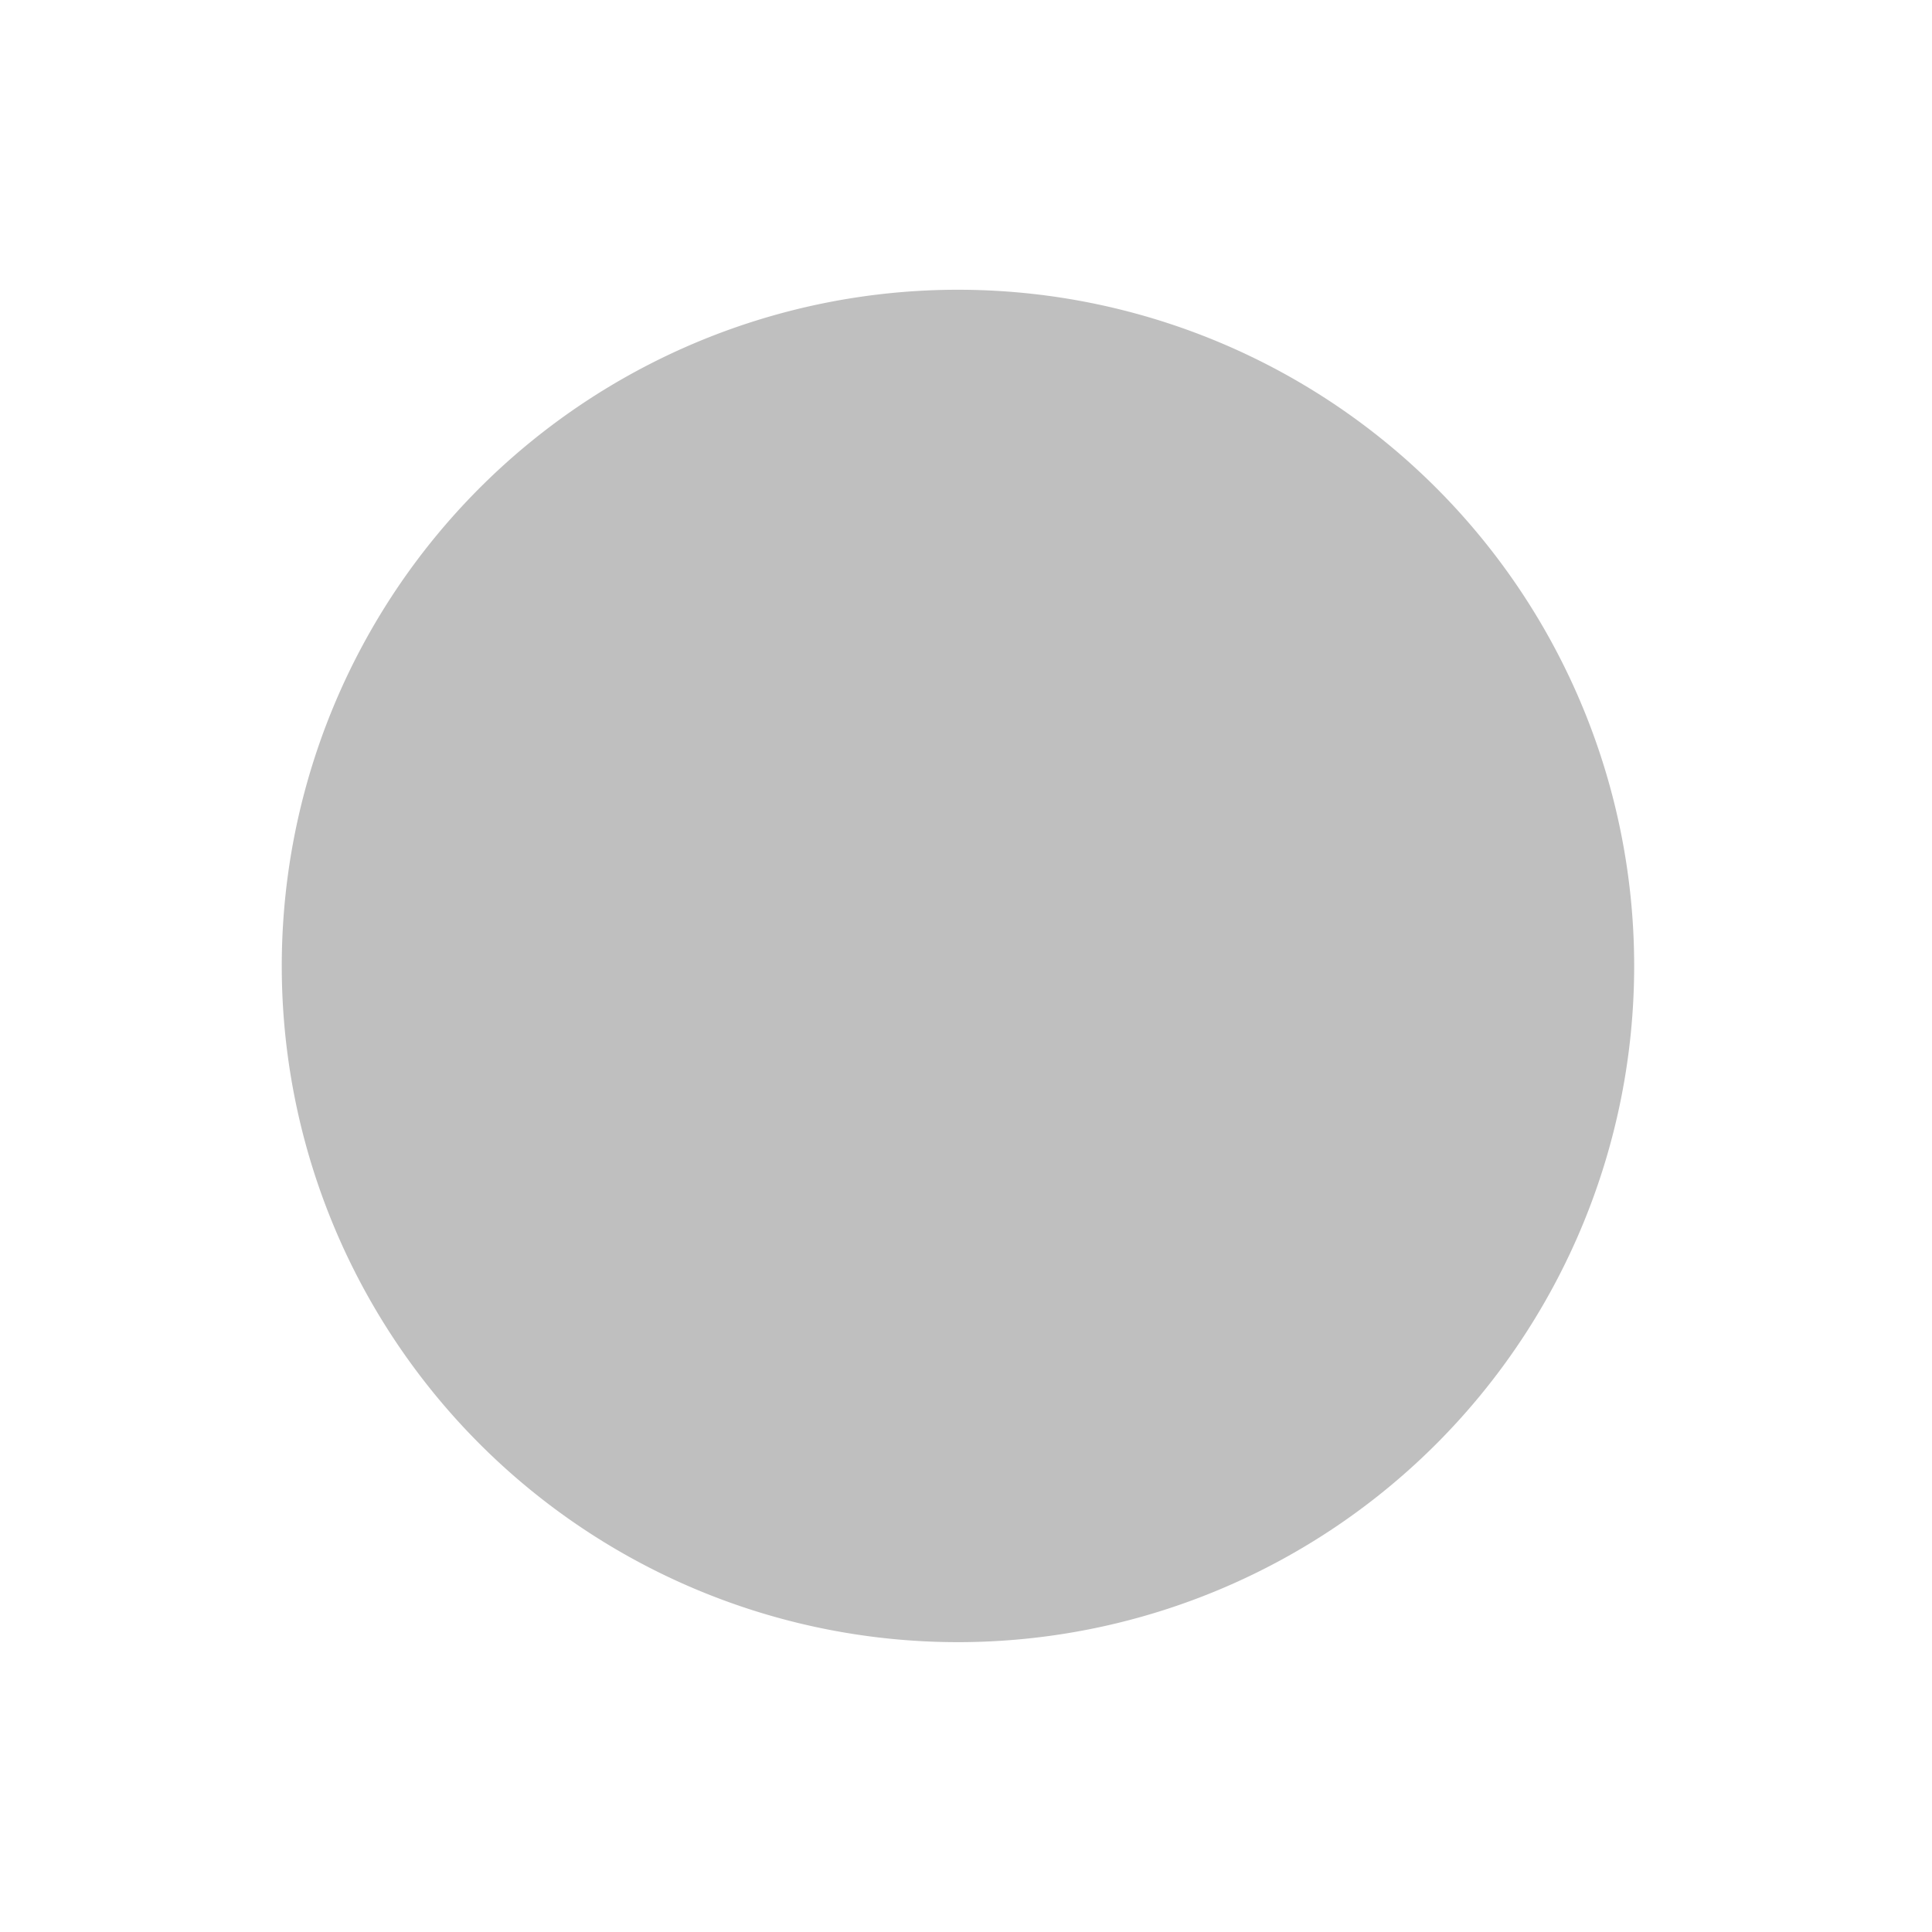 <svg xmlns="http://www.w3.org/2000/svg" xmlns:xlink="http://www.w3.org/1999/xlink" viewBox="0 0 20 20" id="entypo-controller-record" width="50" height="50" fill="#bfbfbf"><g><path d="M10 3a7 7 0 1 0 .001 13.999A7 7 0 0 0 10 3z"/></g></svg>